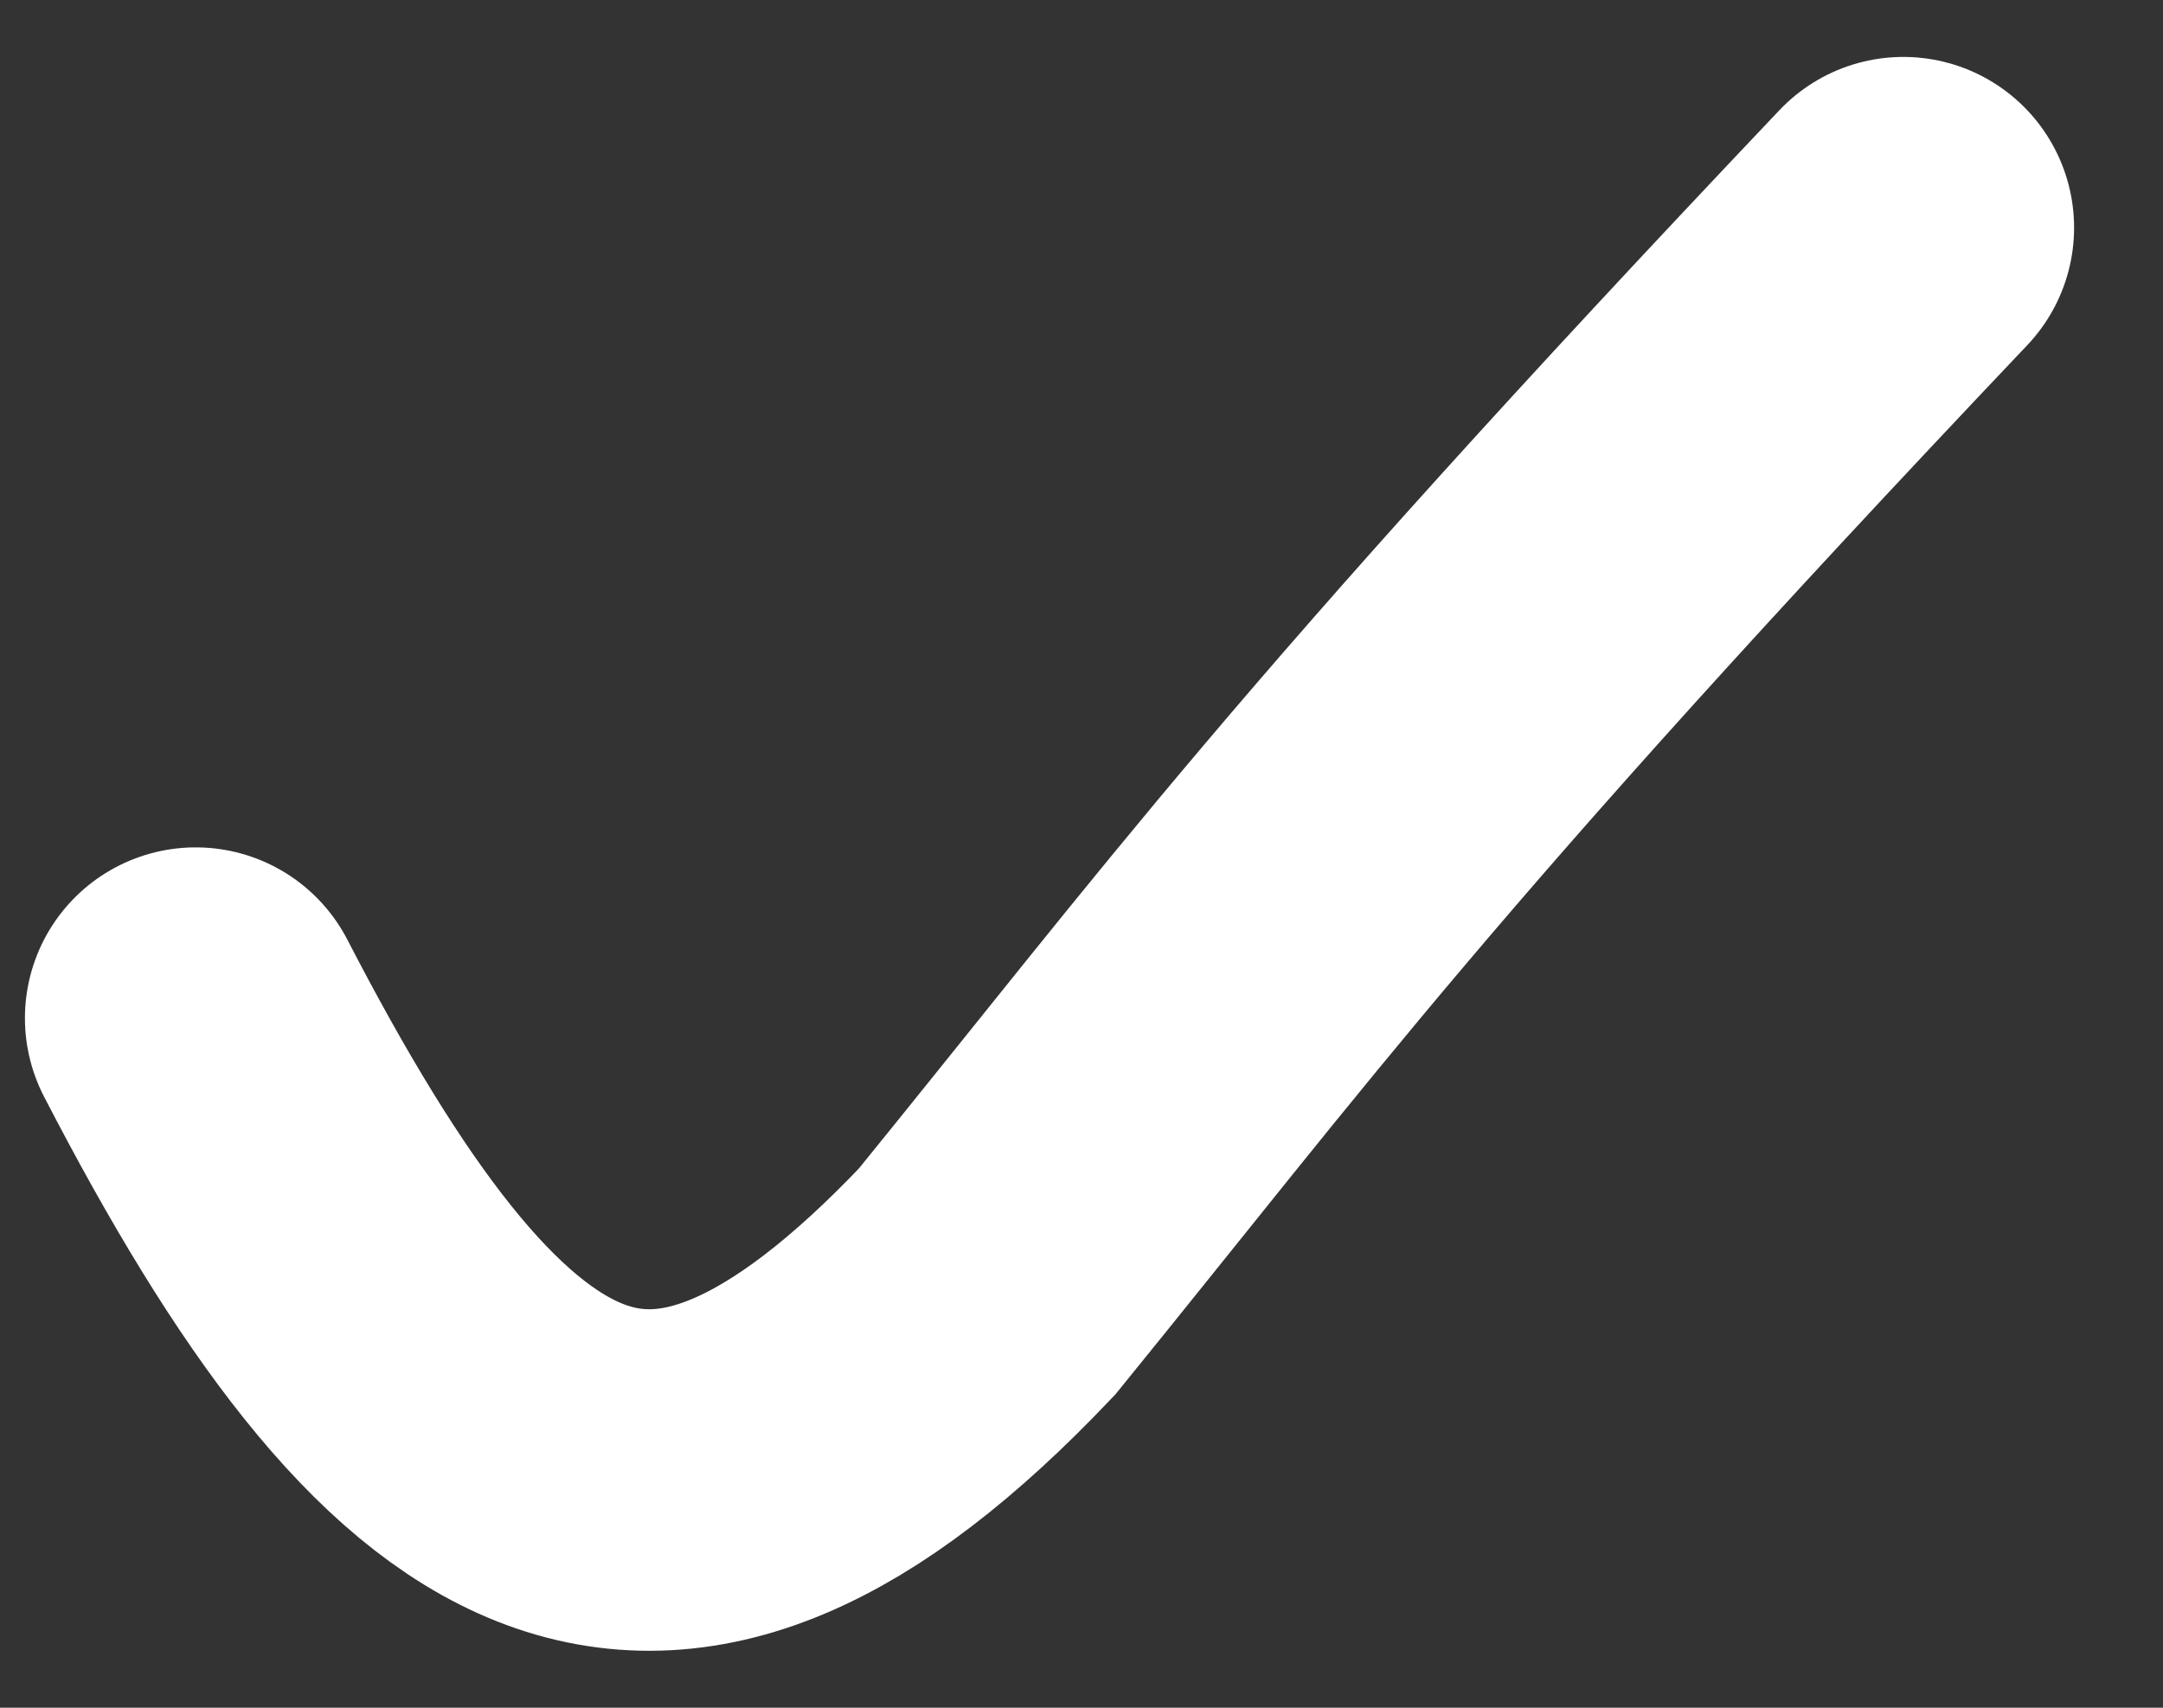 <svg width="19" height="15" viewBox="0 0 19 15" fill="none" xmlns="http://www.w3.org/2000/svg">
<rect x="0" y="0" width="19" height="15" fill="#333333" stroke="none"/>
<path d="M1.719 8.943C3.914 13.185 5.743 14.342 8.67 11.257C10.865 8.557 11.963 7.014 16.719 2" stroke="white" stroke-width="3" stroke-linecap="round"/>
</svg>
